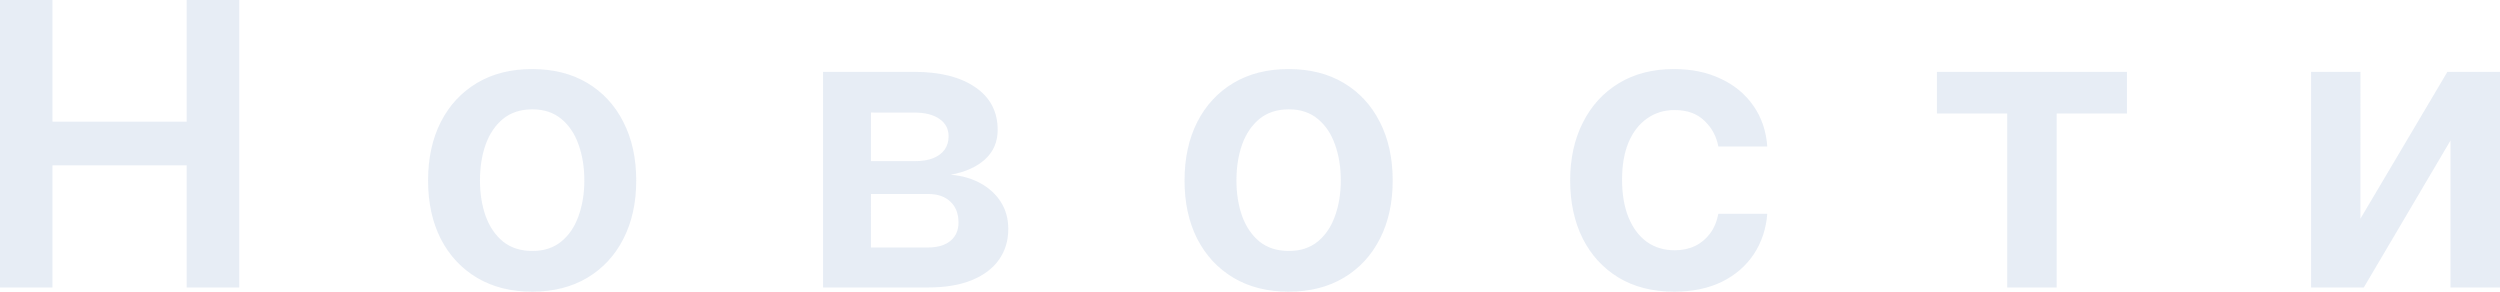 <svg xmlns="http://www.w3.org/2000/svg" width="1440" height="168" fill="none" viewBox="0 0 1440 168"><path fill="#CBD8EA" fill-opacity="0.45" d="M0 165.575V0h30.218v70.094h77.298V0h30.299v165.575h-30.299V95.238H30.218v70.337zM306.522 168q-18.327 0-31.766-8.004-13.44-8.004-20.852-22.394-7.33-14.391-7.33-33.633 0-19.24 7.33-33.713 7.413-14.472 20.852-22.475t31.766-8.004 31.766 8.004q13.439 8.003 20.77 22.475 7.412 14.471 7.412 33.713t-7.412 33.633q-7.331 14.39-20.77 22.394T306.522 168m.163-23.446q9.936 0 16.616-5.416 6.678-5.497 9.937-14.715 3.339-9.216 3.339-20.535 0-11.4-3.339-20.616-3.259-9.297-9.937-14.795-6.68-5.497-16.616-5.497-10.182 0-16.942 5.497-6.679 5.498-10.019 14.795-3.258 9.218-3.258 20.616 0 11.319 3.258 20.535 3.34 9.218 10.019 14.715 6.76 5.416 16.942 5.416m167.383 21.021V41.394h52.536q22.236 0 35.105 8.812 12.951 8.812 12.951 24.577 0 10.43-7.331 17.06-7.25 6.547-19.792 8.811 9.855.808 17.267 4.932 7.494 4.123 11.729 10.834 4.236 6.71 4.236 15.441 0 10.267-5.458 17.868-5.375 7.518-15.72 11.722-10.262 4.124-24.924 4.124zm27.612-23.042h32.987q8.145 0 12.788-3.8 4.643-3.88 4.643-10.51 0-7.68-4.643-12.046-4.643-4.446-12.788-4.446H501.68zm0-49.72h25.494q6.027 0 10.344-1.698 4.317-1.779 6.598-4.932 2.28-3.234 2.28-7.68 0-6.387-5.294-10.026-5.213-3.638-14.498-3.638H501.68zM742.246 168q-18.326 0-31.766-8.004t-20.851-22.394q-7.33-14.391-7.331-33.633 0-19.24 7.331-33.713 7.412-14.472 20.851-22.475t31.766-8.004 31.766 8.004q13.44 8.003 20.77 22.475 7.413 14.471 7.412 33.713 0 19.242-7.412 33.633-7.33 14.39-20.77 22.394T742.246 168m.163-23.446q9.938 0 16.616-5.416 6.68-5.497 9.937-14.715 3.34-9.216 3.34-20.535 0-11.4-3.34-20.616-3.258-9.297-9.937-14.795t-16.616-5.497q-10.181 0-16.942 5.497-6.679 5.498-10.018 14.795-3.258 9.218-3.258 20.616 0 11.319 3.258 20.535 3.34 9.218 10.018 14.715 6.761 5.416 16.942 5.416M964.365 168q-18.734 0-32.174-8.166-13.357-8.165-20.607-22.556-7.168-14.472-7.168-33.309 0-18.918 7.331-33.39 7.33-14.552 20.689-22.637 13.439-8.165 31.766-8.165 15.231 0 26.96 5.578 11.812 5.497 18.818 15.604 7.005 10.025 7.98 23.445h-28.183q-1.71-8.974-8.145-14.956-6.353-6.064-17.023-6.064-9.042 0-15.883 4.85-6.842 4.77-10.67 13.745-3.747 8.974-3.747 21.505 0 12.693 3.747 21.829 3.747 9.055 10.507 13.986 6.842 4.851 16.046 4.851 6.516 0 11.647-2.425 5.214-2.507 8.716-7.196 3.502-4.69 4.805-11.399h28.183c-.71 8.785-3.31 16.574-7.82 23.365-4.51 6.737-10.643 12.019-18.408 15.846q-11.647 5.66-27.367 5.659M1115.66 65.405V41.394h109.47v24.011h-40.48v100.17h-28.51V65.405zm243.95 60.555 50.09-84.566h30.3v124.181h-28.51V80.928l-49.93 84.647h-30.38V41.394h28.43z"/></svg>